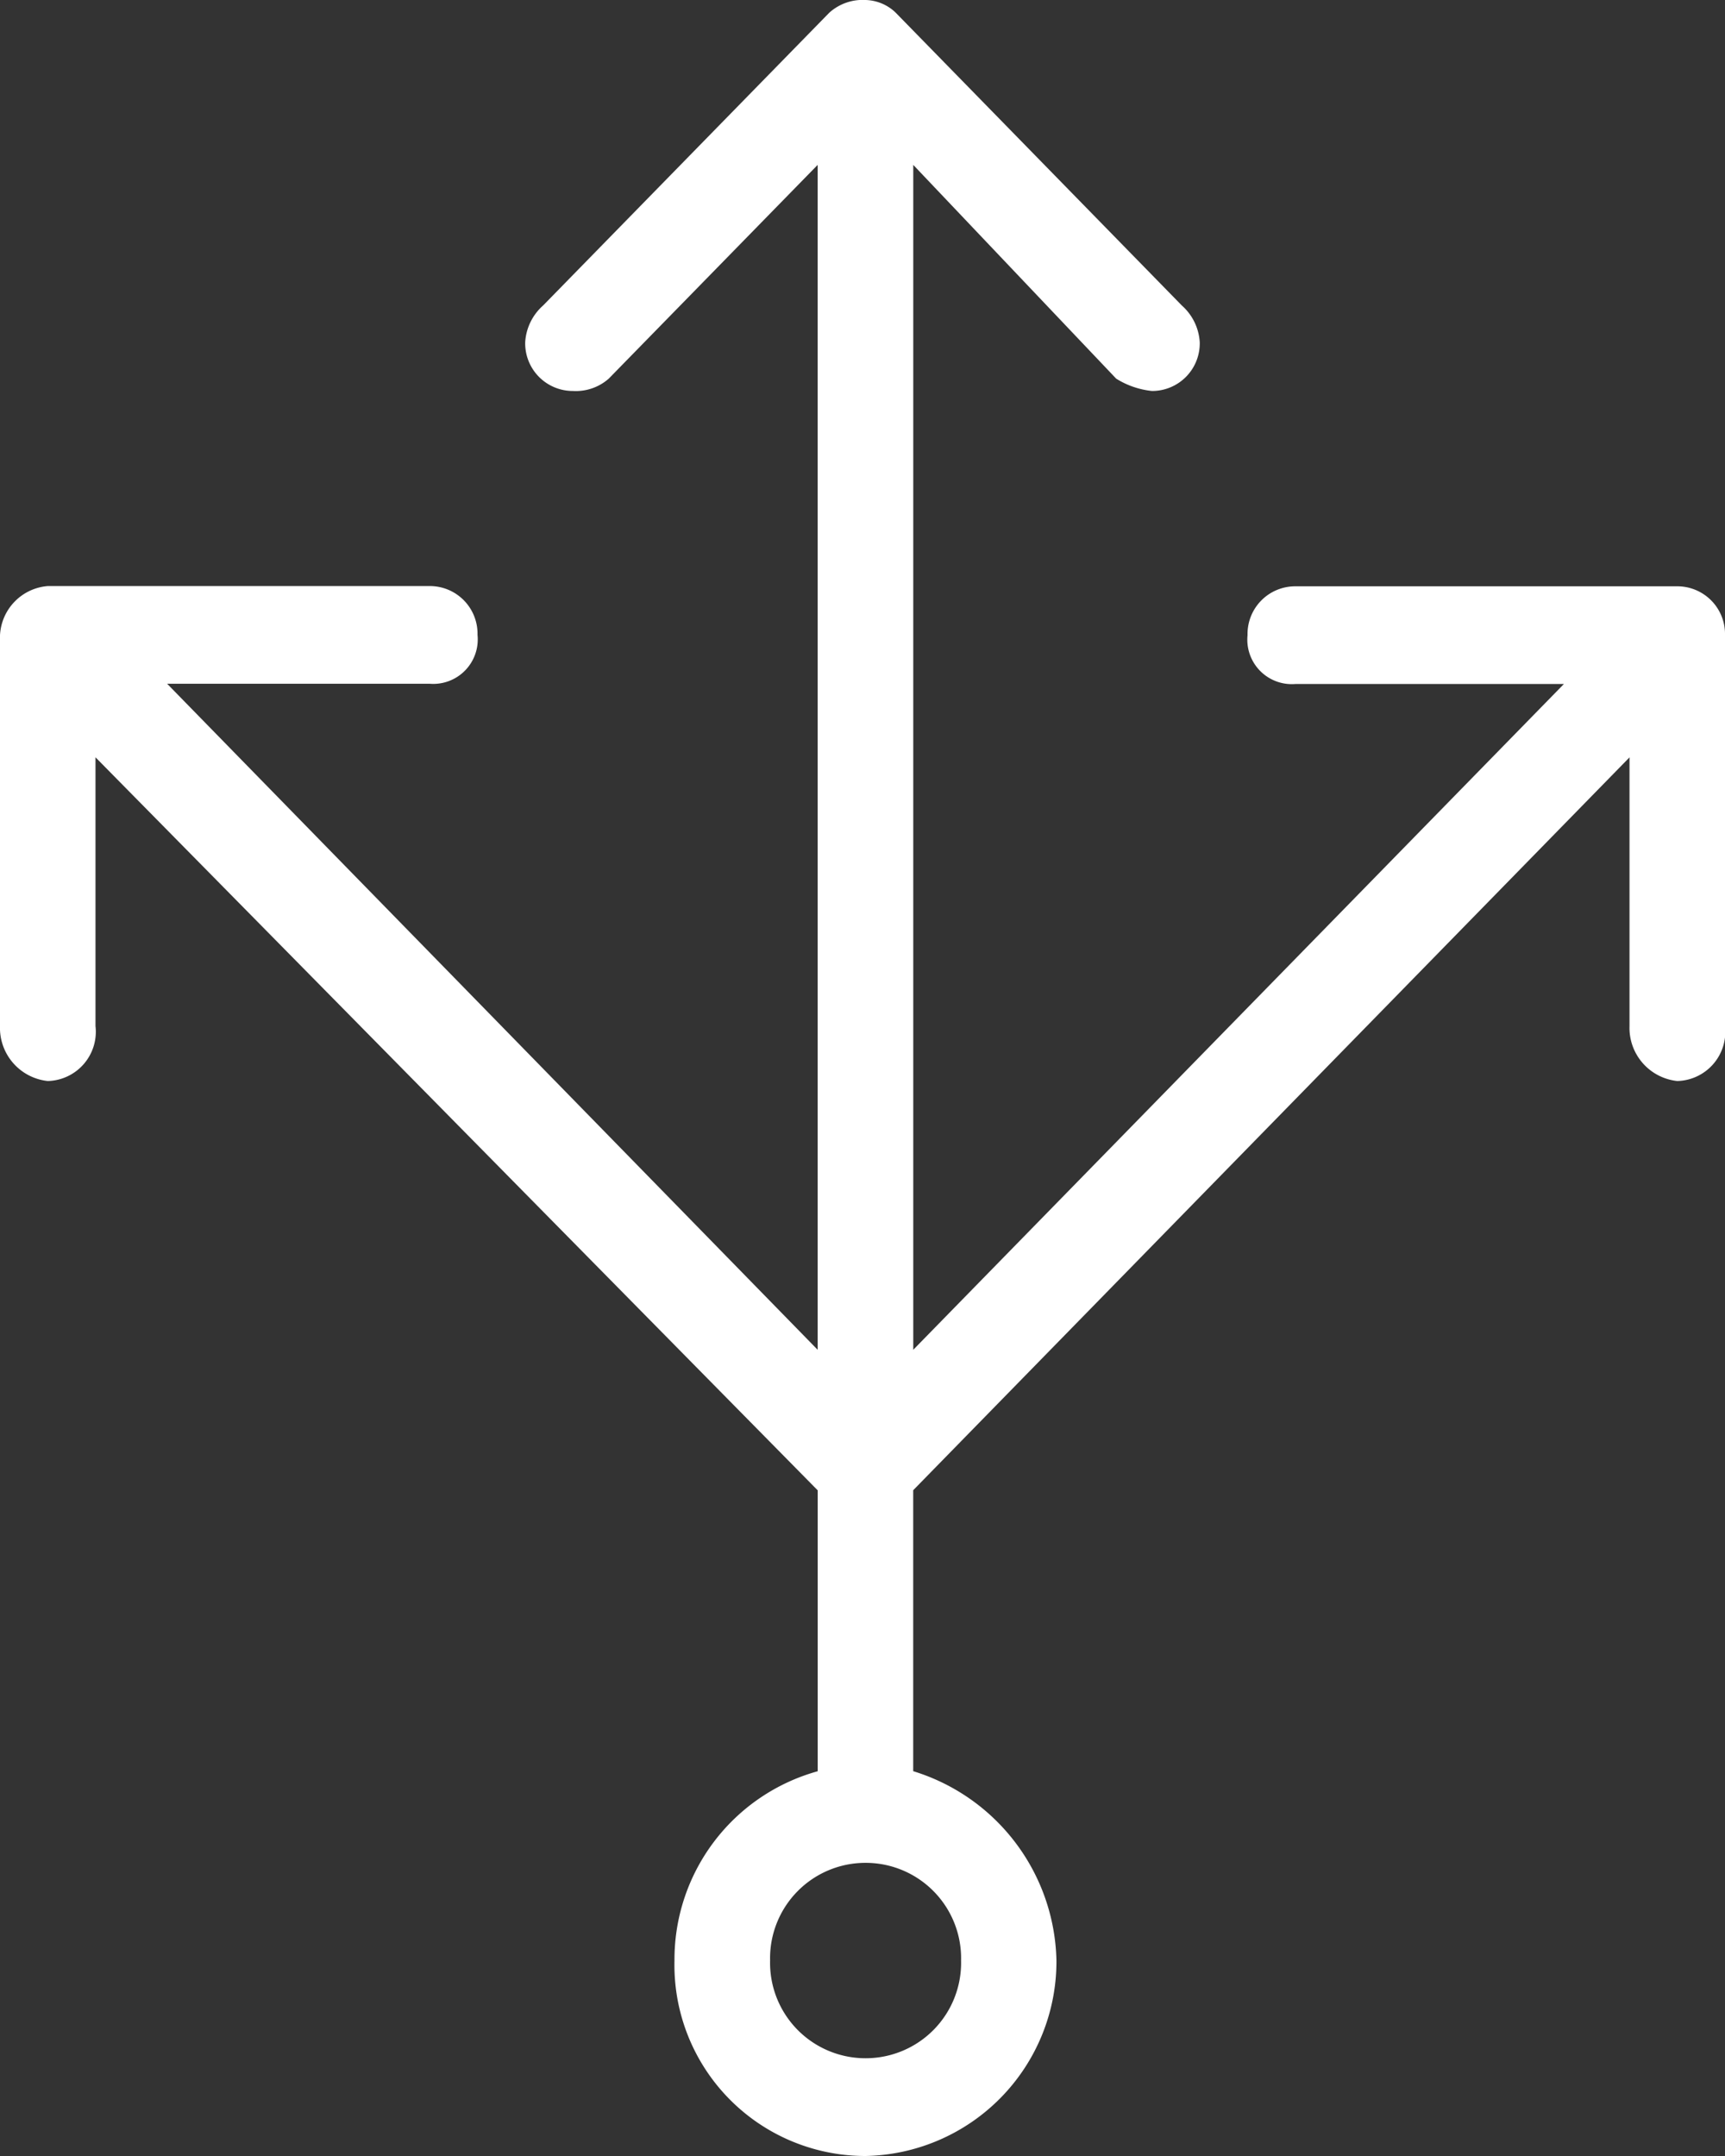 <?xml version="1.0" encoding="UTF-8"?> <svg xmlns="http://www.w3.org/2000/svg" width="28" height="35"><rect width="100%" height="100%" fill="#333333" stroke="none"/><path d="M13.467.2 8.816 4.959a.865.865 0 0 0-.291.595.773.773 0 0 0 .775.793.808.808 0 0 0 .581-.2l3.391-3.47v19.235L2.713 11.1h4.263a.722.722 0 0 0 .775-.793.774.774 0 0 0-.775-.793h-6.2a.843.843 0 0 0-.776.798v6.345a.867.867 0 0 0 .775.892.8.8 0 0 0 .775-.892v-4.363l11.723 11.9v4.56a3.172 3.172 0 0 0-2.325 3.074 3.1 3.1 0 0 0 3.1 3.172 3.159 3.159 0 0 0 3.1-3.173 3.289 3.289 0 0 0-2.325-3.074v-4.561L26.45 12.295v4.362a.867.867 0 0 0 .775.892.8.8 0 0 0 .775-.892v-6.346a.774.774 0 0 0-.775-.793h-6.2a.774.774 0 0 0-.775.793.722.722 0 0 0 .775.793h4.36L14.824 21.912V2.677l3.294 3.47a1.356 1.356 0 0 0 .581.2.773.773 0 0 0 .775-.793.865.865 0 0 0-.291-.595L14.533.2a.731.731 0 0 0-.484-.2.808.808 0 0 0-.581.2M15.6 31.827a1.549 1.549 0 0 1-1.55 1.586 1.549 1.549 0 0 1-1.55-1.586 1.549 1.549 0 0 1 1.55-1.586 1.549 1.549 0 0 1 1.55 1.586" fill="#fff" fill-rule="evenodd"></path></svg> 